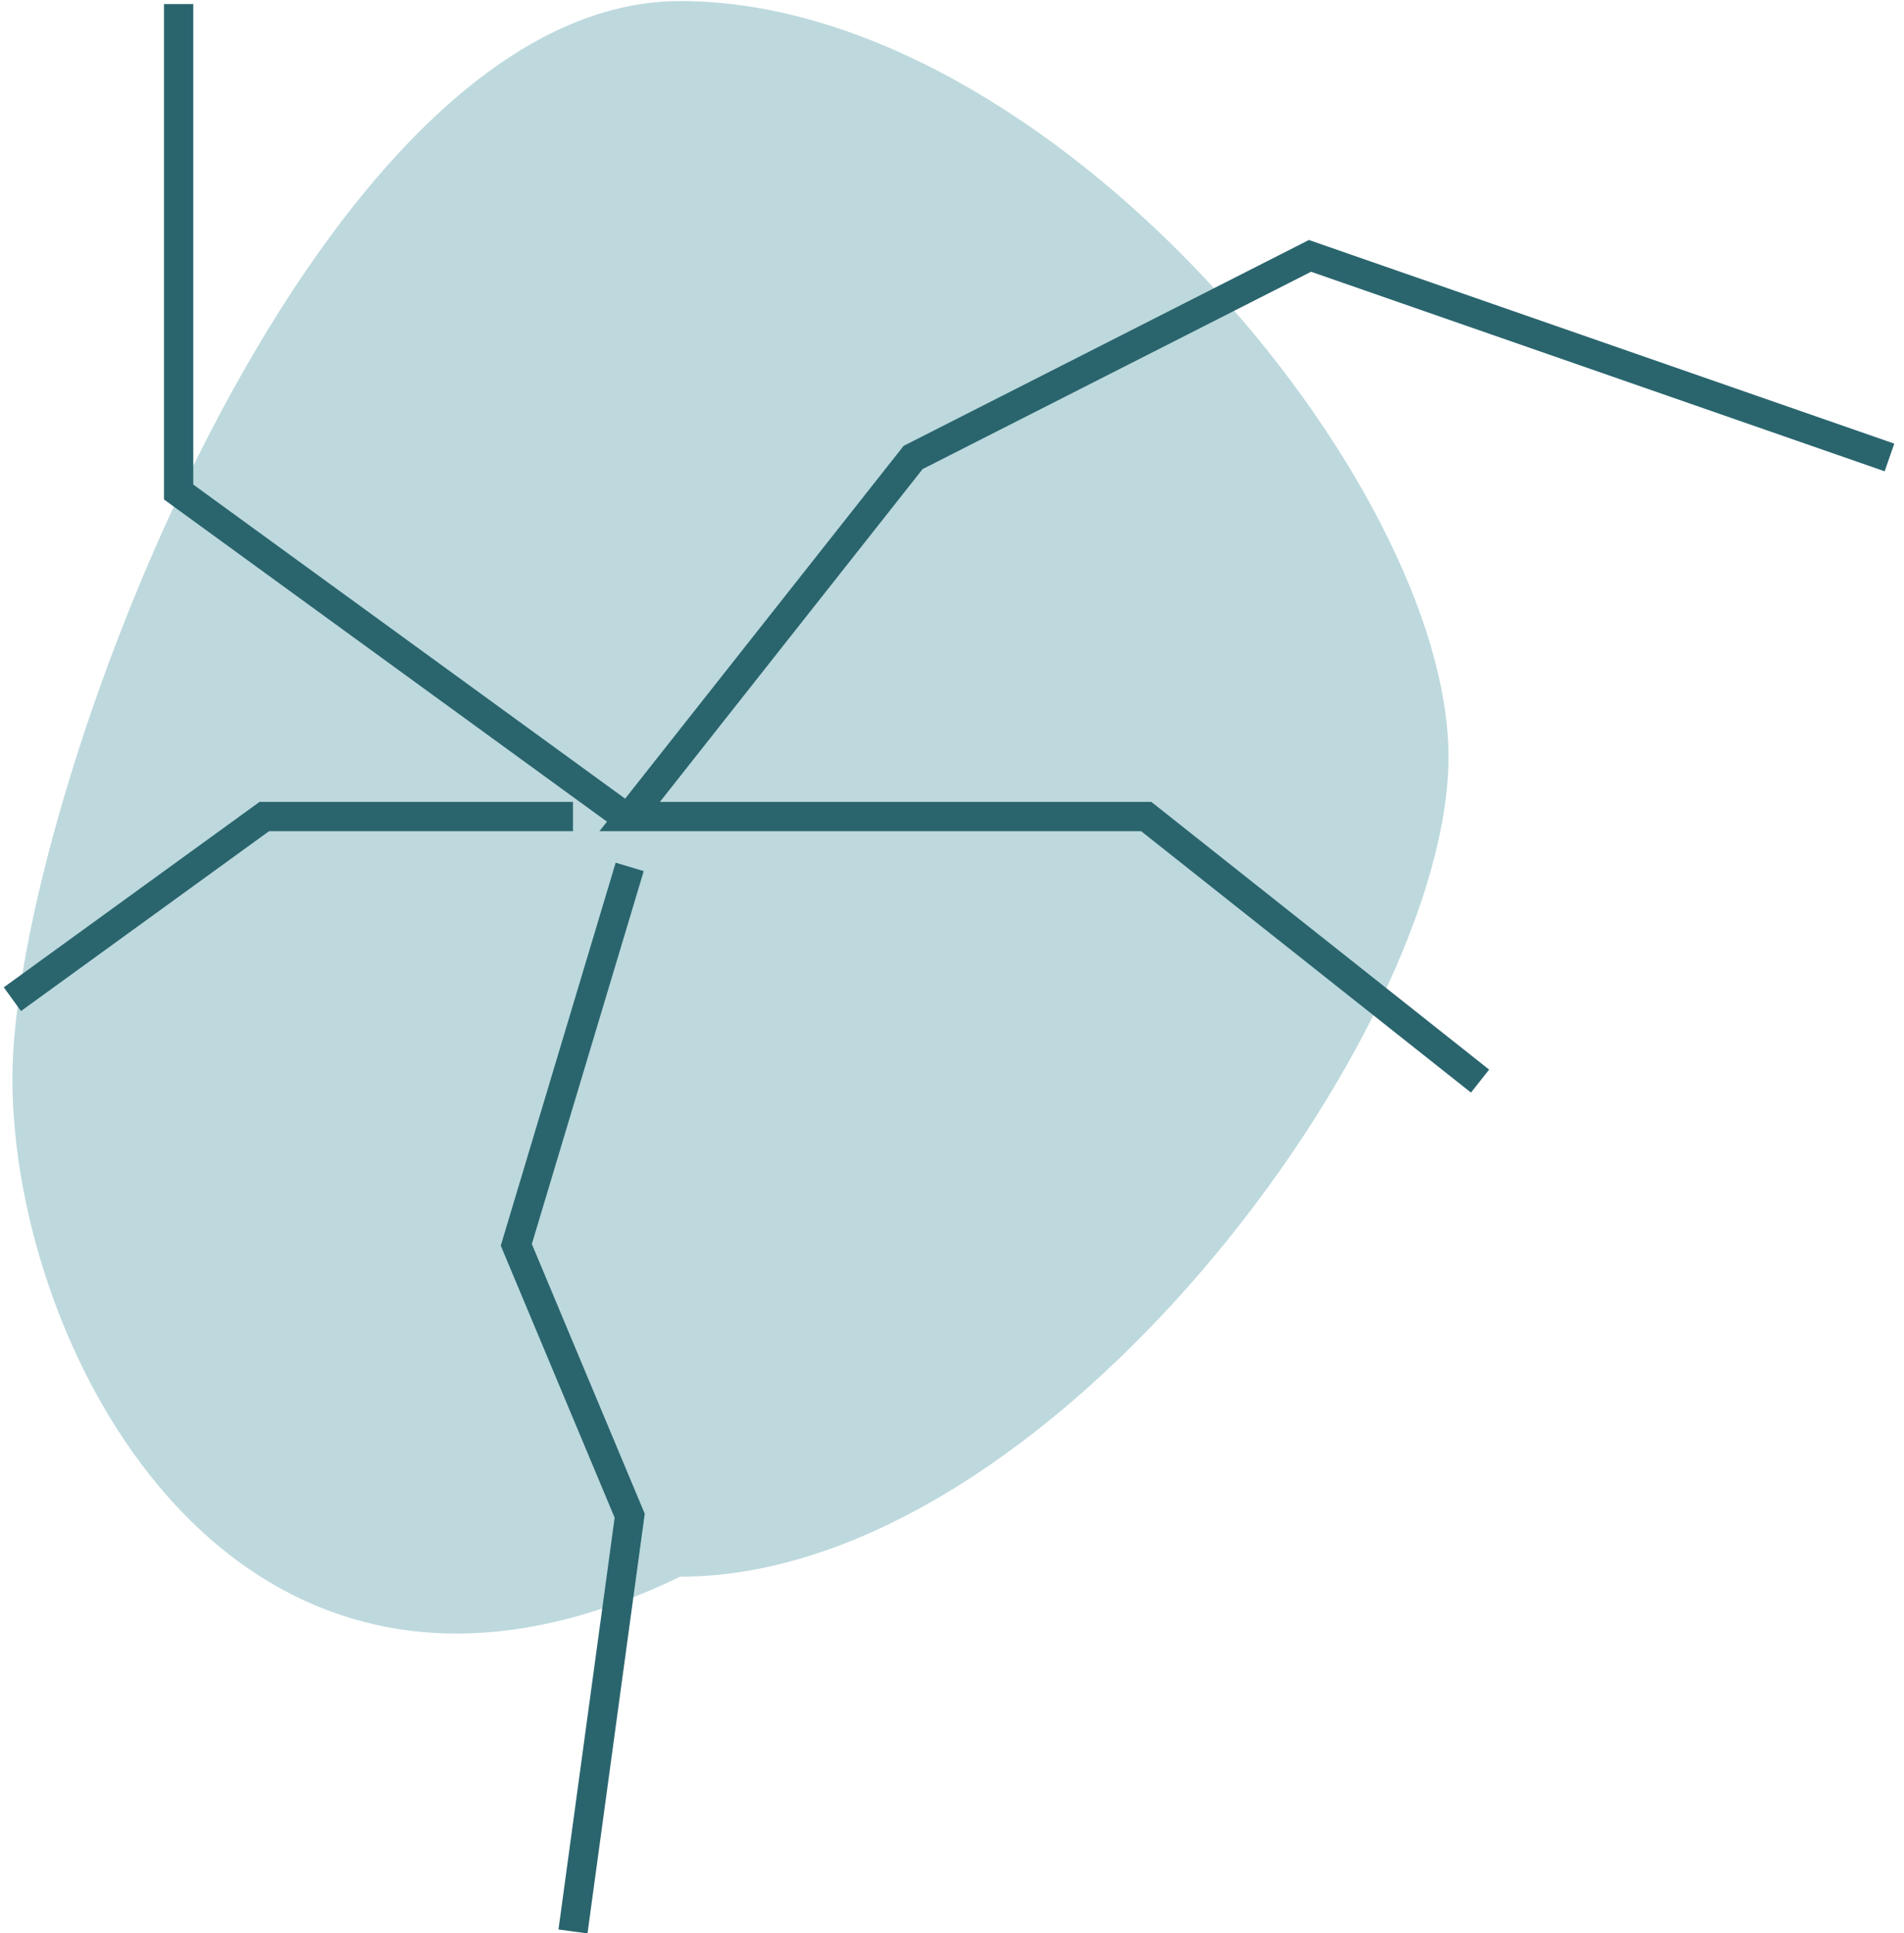 <svg width="65" height="66" viewBox="0 0 65 66" fill="none" xmlns="http://www.w3.org/2000/svg">
<path d="M49.451 25.842C49.451 35.232 35.806 53.825 23.217 53.825C8.164 61.108 0.423 46.213 0.423 36.823C0.423 27.433 10.628 0.036 23.217 0.036C35.806 0.036 49.451 16.452 49.451 25.842Z" fill="#7CB4BC" fill-opacity="0.5"/>
<path d="M6.098 0.139V16.796L21.367 27.901" stroke="#2A656E"/>
<path d="M64.504 15.617L44.721 8.735L31.173 15.617L21.497 27.874H39.13L50.527 36.906M19.561 27.874H9.024L0.423 34.11M21.497 29.594L17.626 42.496L21.497 51.743L19.561 65.936" stroke="#2A656E"/>
</svg>
